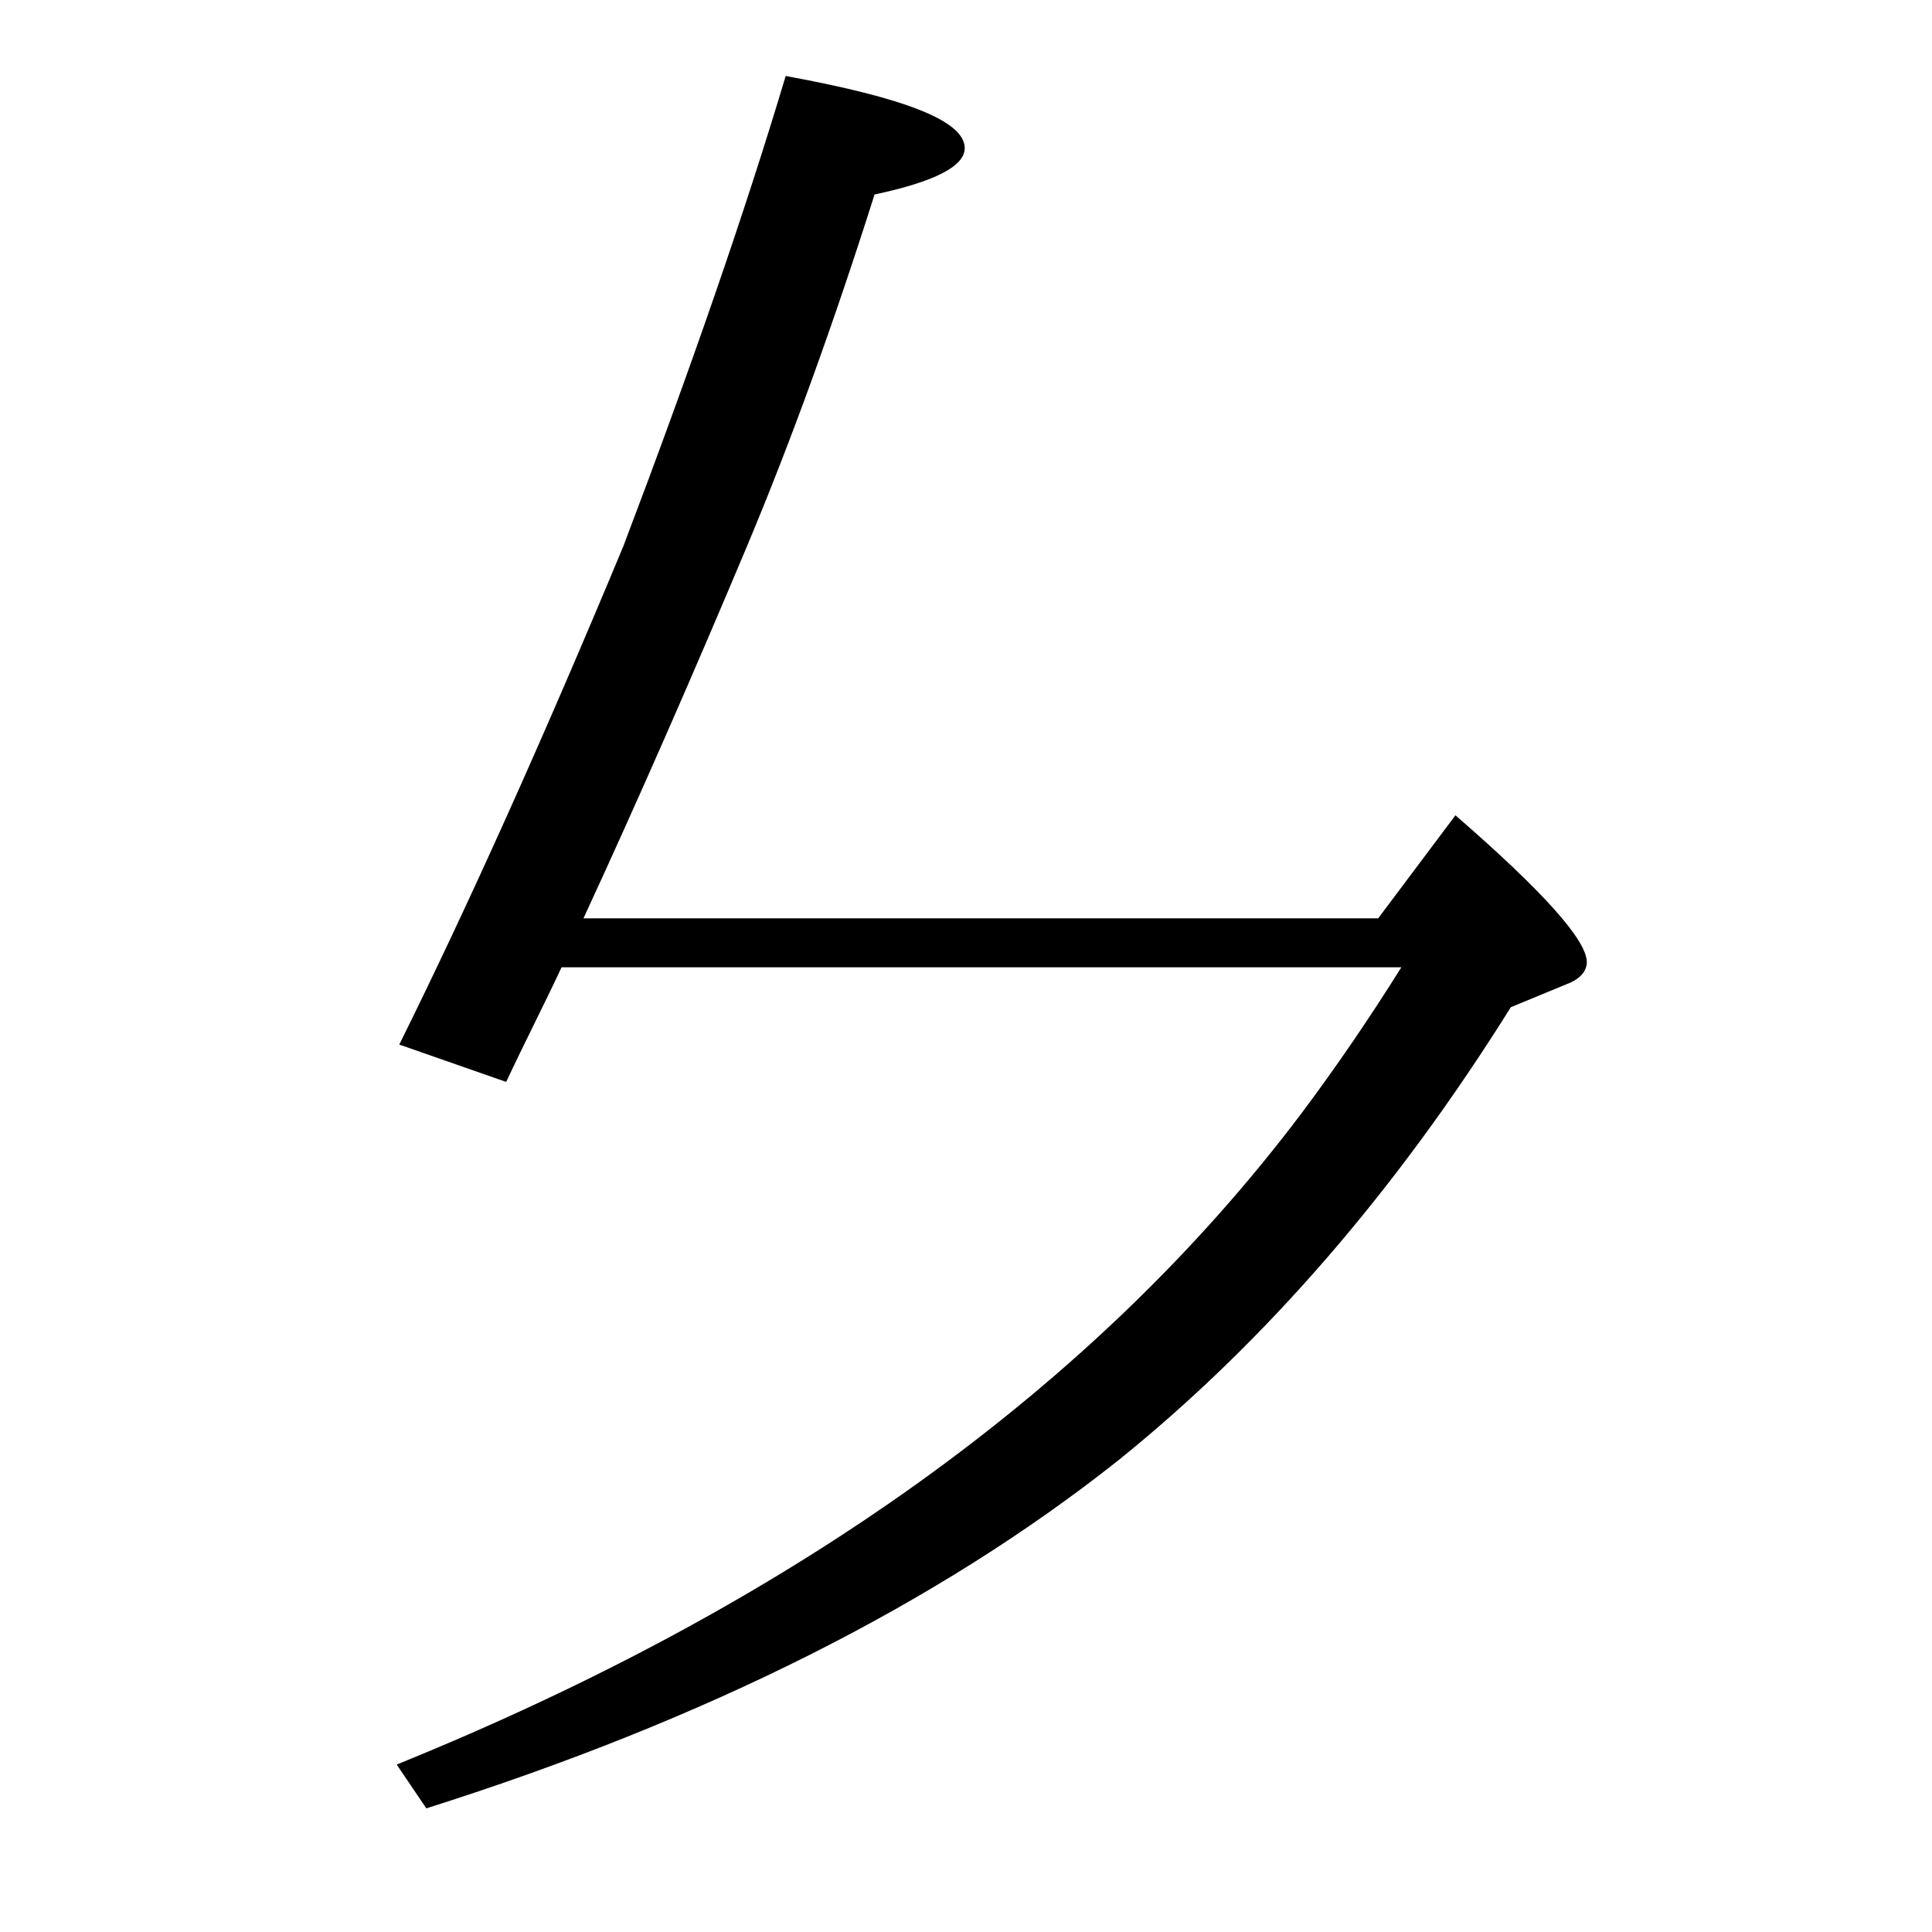 <?xml version="1.0" encoding="utf-8"?>
<!-- Generator: Adobe Illustrator 19.0.0, SVG Export Plug-In . SVG Version: 6.00 Build 0)  -->
<svg version="1.1" id="圖層_1" xmlns="http://www.w3.org/2000/svg" xmlns:xlink="http://www.w3.org/1999/xlink" x="0px" y="0px"
	 viewBox="45 -33.8 150 150" style="enable-background:new 45 -33.8 150 150;" xml:space="preserve">
<style type="text/css">
	.st0{enable-background:new    ;}
</style>
<g class="st0">
	<path d="M90.3,37.5h61.7l6-8c6.8,5.9,10.2,9.7,10.2,11.4c0,0.6-0.4,1.2-1.3,1.6l-4.6,1.9c-9,14.4-19.2,26.1-30.5,35.2
		c-14,11.1-31.9,20.1-53.7,27l-2.3-3.4C106.6,90.7,130,73.9,146,52.7c2.7-3.6,5.3-7.4,7.8-11.4H88.6c-1.4,3-2.9,5.9-4.3,8.9
		l-8.3-2.9c5.4-10.9,11.2-23.8,17.4-38.7c5.2-13.7,9.4-25.8,12.6-36.5c9.3,1.7,13.9,3.5,13.9,5.6c0,1.4-2.3,2.6-7,3.6
		c-3.2,10.1-6.5,19.2-9.9,27.3C98.8,18.6,94.6,28.2,90.3,37.5z"/>
</g>
</svg>
